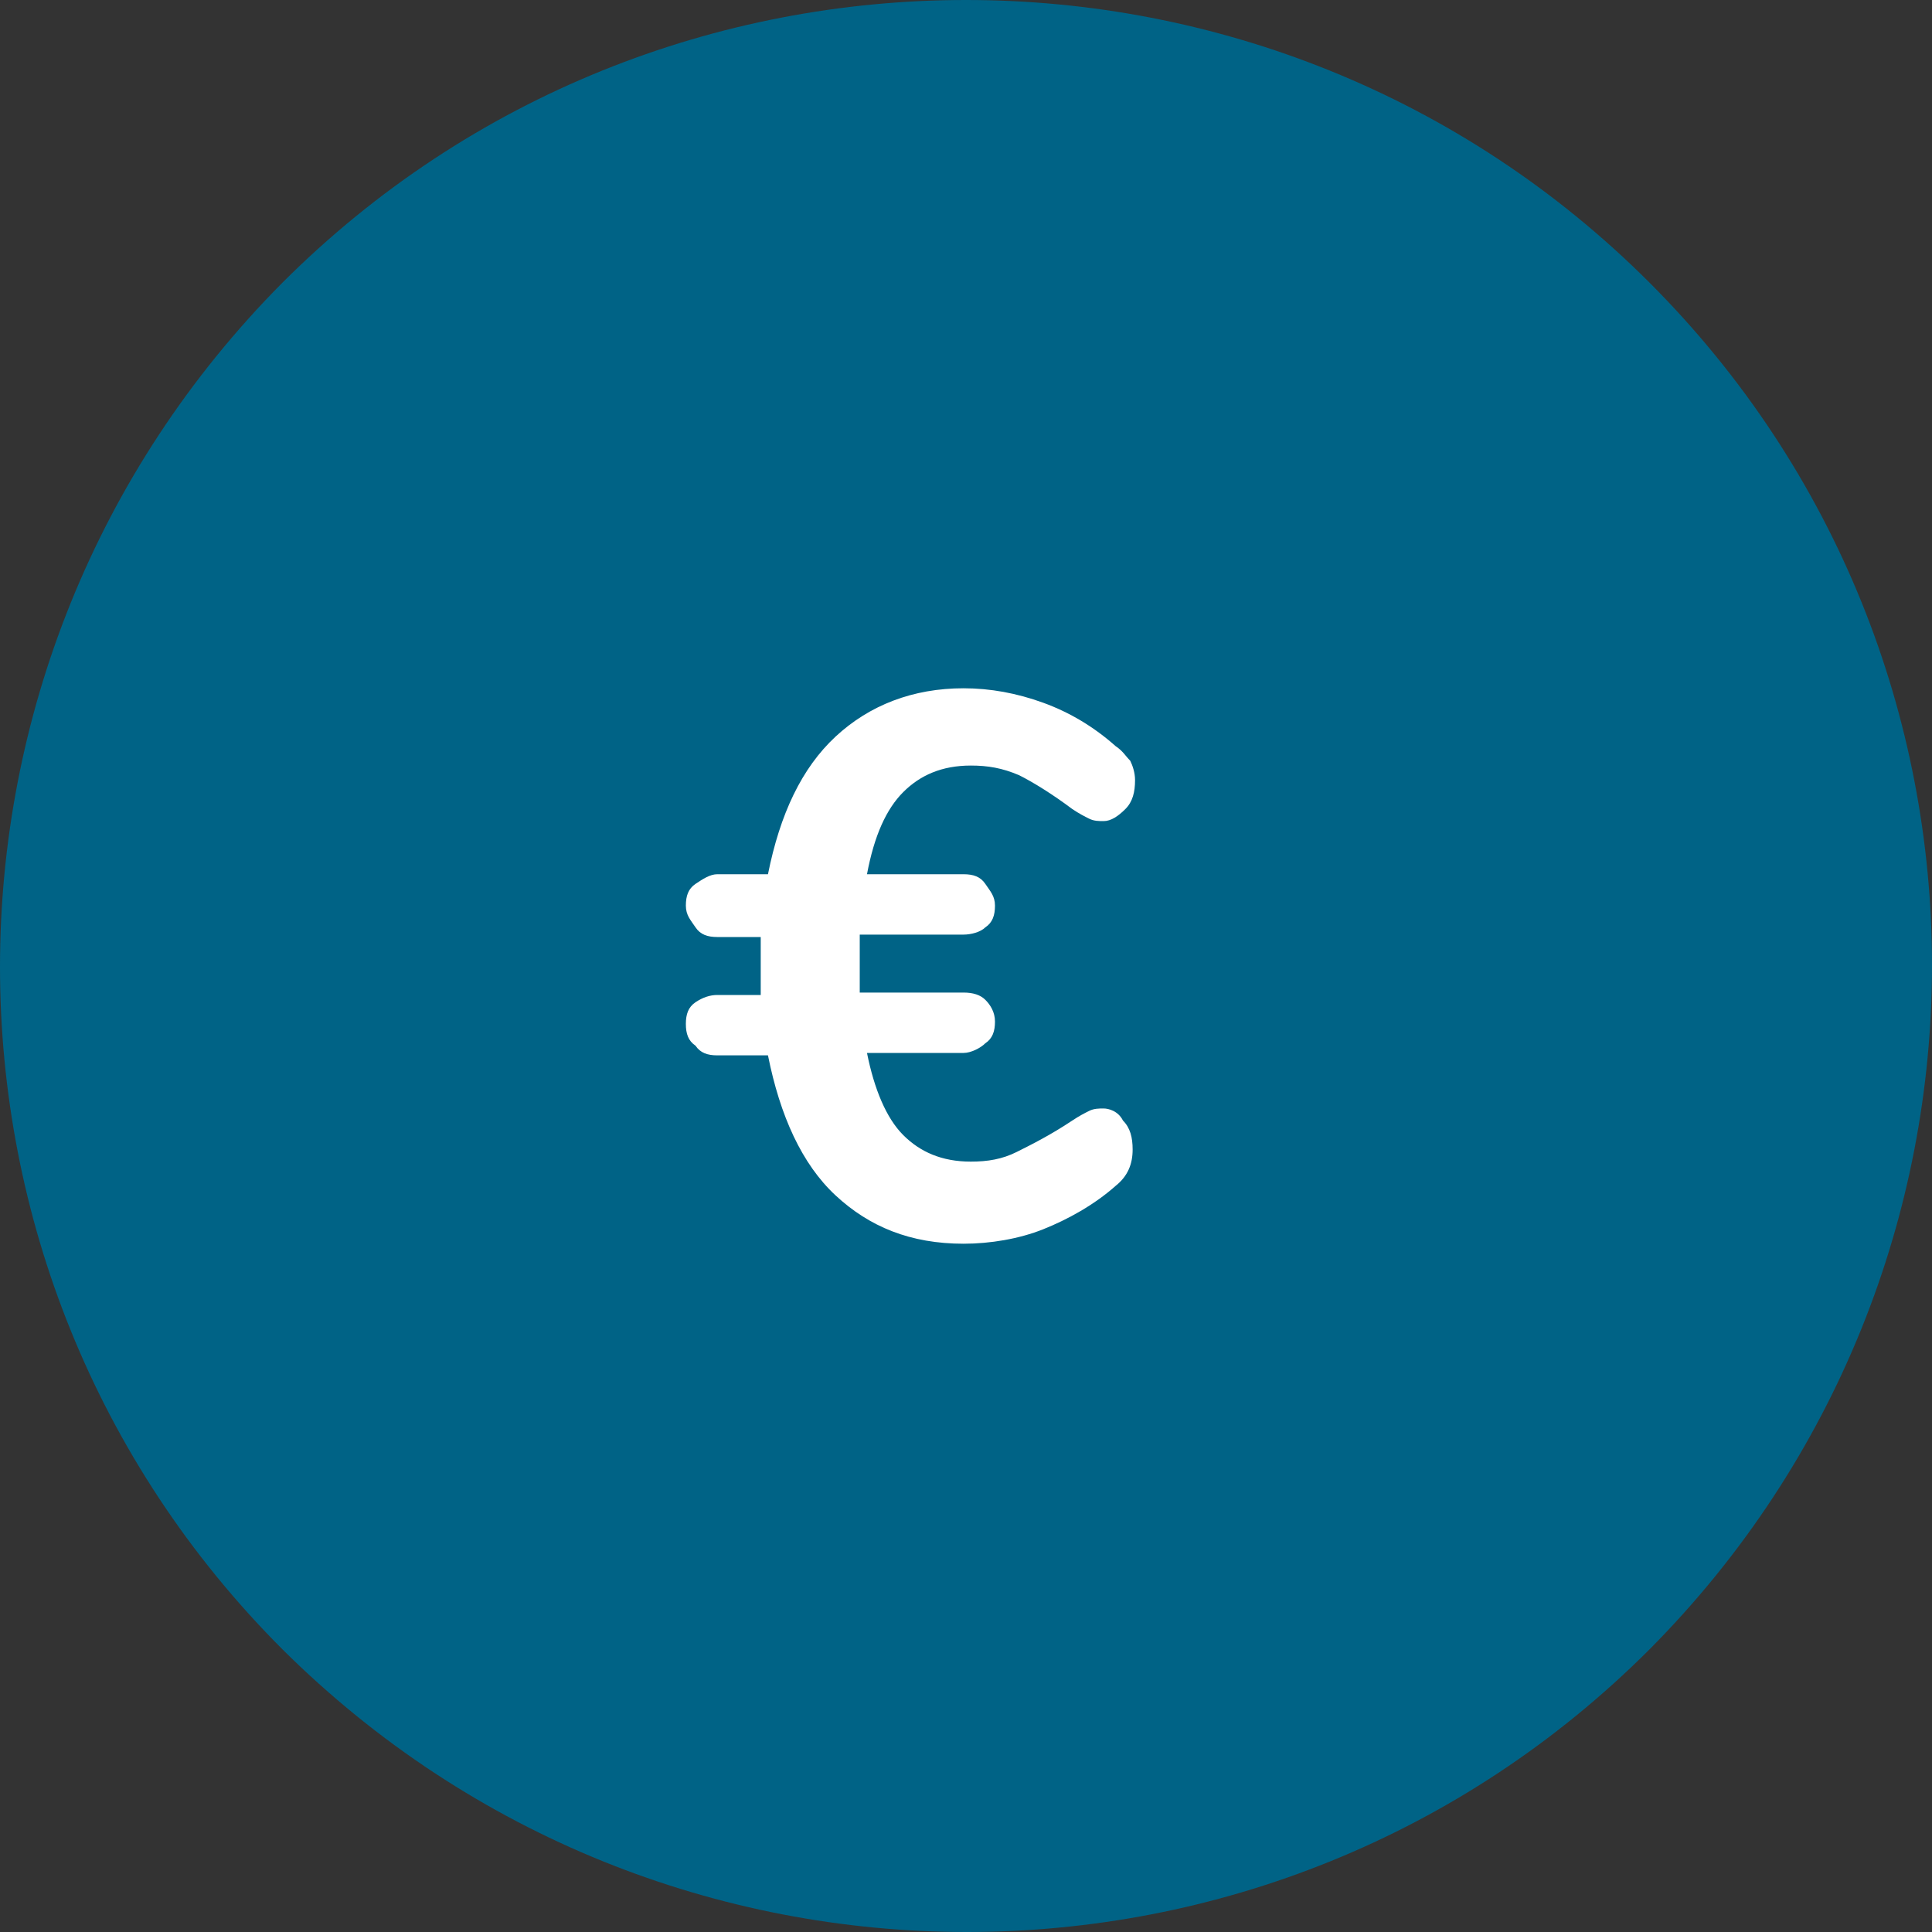 <?xml version="1.0" encoding="utf-8"?>
<!-- Generator: Adobe Illustrator 26.2.1, SVG Export Plug-In . SVG Version: 6.00 Build 0)  -->
<svg version="1.1" id="Layer_1" xmlns="http://www.w3.org/2000/svg" xmlns:xlink="http://www.w3.org/1999/xlink" x="0px" y="0px"
	 width="80px" height="80px" viewBox="0 0 80 80" style="enable-background:new 0 0 80 80;" xml:space="preserve">
<rect x="0" y="0" width="80" height="80" fill="#333333" stroke="none"/>
<style type="text/css">
	.st0{fill:#006386;}
	.st1{fill:#FFFFFF;}
</style>
<path class="st0" d="M68.3,11.7c15.6,15.6,15.6,40.9,0,56.6c-15.6,15.6-40.9,15.6-56.6,0c-15.6-15.6-15.6-40.9,0-56.6
	C27.3-3.9,52.7-3.9,68.3,11.7z"/>
<g>
	<path class="st1" d="M46.5,46.4c0.3,0.3,0.4,0.7,0.4,1.2c0,0.6-0.2,1.1-0.7,1.5c-0.9,0.8-2,1.4-3,1.8s-2.2,0.6-3.3,0.6
		c-2.2,0-3.9-0.7-5.3-2c-1.4-1.3-2.3-3.3-2.8-5.8h-2.1c-0.4,0-0.7-0.1-0.9-0.4c-0.3-0.2-0.4-0.5-0.4-0.9s0.1-0.7,0.4-0.9
		c0.3-0.2,0.6-0.3,0.9-0.3h1.8c0-0.3,0-0.6,0-1.2c0-0.5,0-0.9,0-1.2h-1.8c-0.4,0-0.7-0.1-0.9-0.4s-0.4-0.5-0.4-0.9
		c0-0.4,0.1-0.7,0.4-0.9s0.6-0.4,0.9-0.4h2.1c0.5-2.5,1.4-4.4,2.8-5.7c1.4-1.3,3.2-2,5.3-2c1.1,0,2.2,0.2,3.3,0.6s2.1,1,3,1.8
		c0.3,0.2,0.4,0.4,0.6,0.6c0.1,0.2,0.2,0.5,0.2,0.8c0,0.5-0.1,0.9-0.4,1.2c-0.3,0.3-0.6,0.5-0.9,0.5c-0.2,0-0.4,0-0.6-0.1
		c-0.2-0.1-0.4-0.2-0.7-0.4c-0.8-0.6-1.6-1.1-2.2-1.4c-0.7-0.3-1.3-0.4-2-0.4c-1.2,0-2.1,0.4-2.8,1.1s-1.2,1.8-1.5,3.4h4
		c0.4,0,0.7,0.1,0.9,0.4s0.4,0.5,0.4,0.9s-0.1,0.7-0.4,0.9c-0.2,0.2-0.6,0.3-0.9,0.3h-4.3c0,0.3,0,0.6,0,1.2c0,0.5,0,0.9,0,1.2h4.3
		c0.4,0,0.7,0.1,0.9,0.3c0.2,0.2,0.4,0.5,0.4,0.9s-0.1,0.7-0.4,0.9c-0.2,0.2-0.6,0.4-0.9,0.4h-4c0.3,1.5,0.8,2.7,1.5,3.4
		c0.7,0.7,1.6,1.1,2.8,1.1c0.7,0,1.3-0.1,1.9-0.4c0.6-0.3,1.4-0.7,2.3-1.3c0.3-0.2,0.5-0.3,0.7-0.4c0.2-0.1,0.4-0.1,0.6-0.1
		C45.9,45.9,46.3,46,46.5,46.4z"/>
</g>
</svg>
